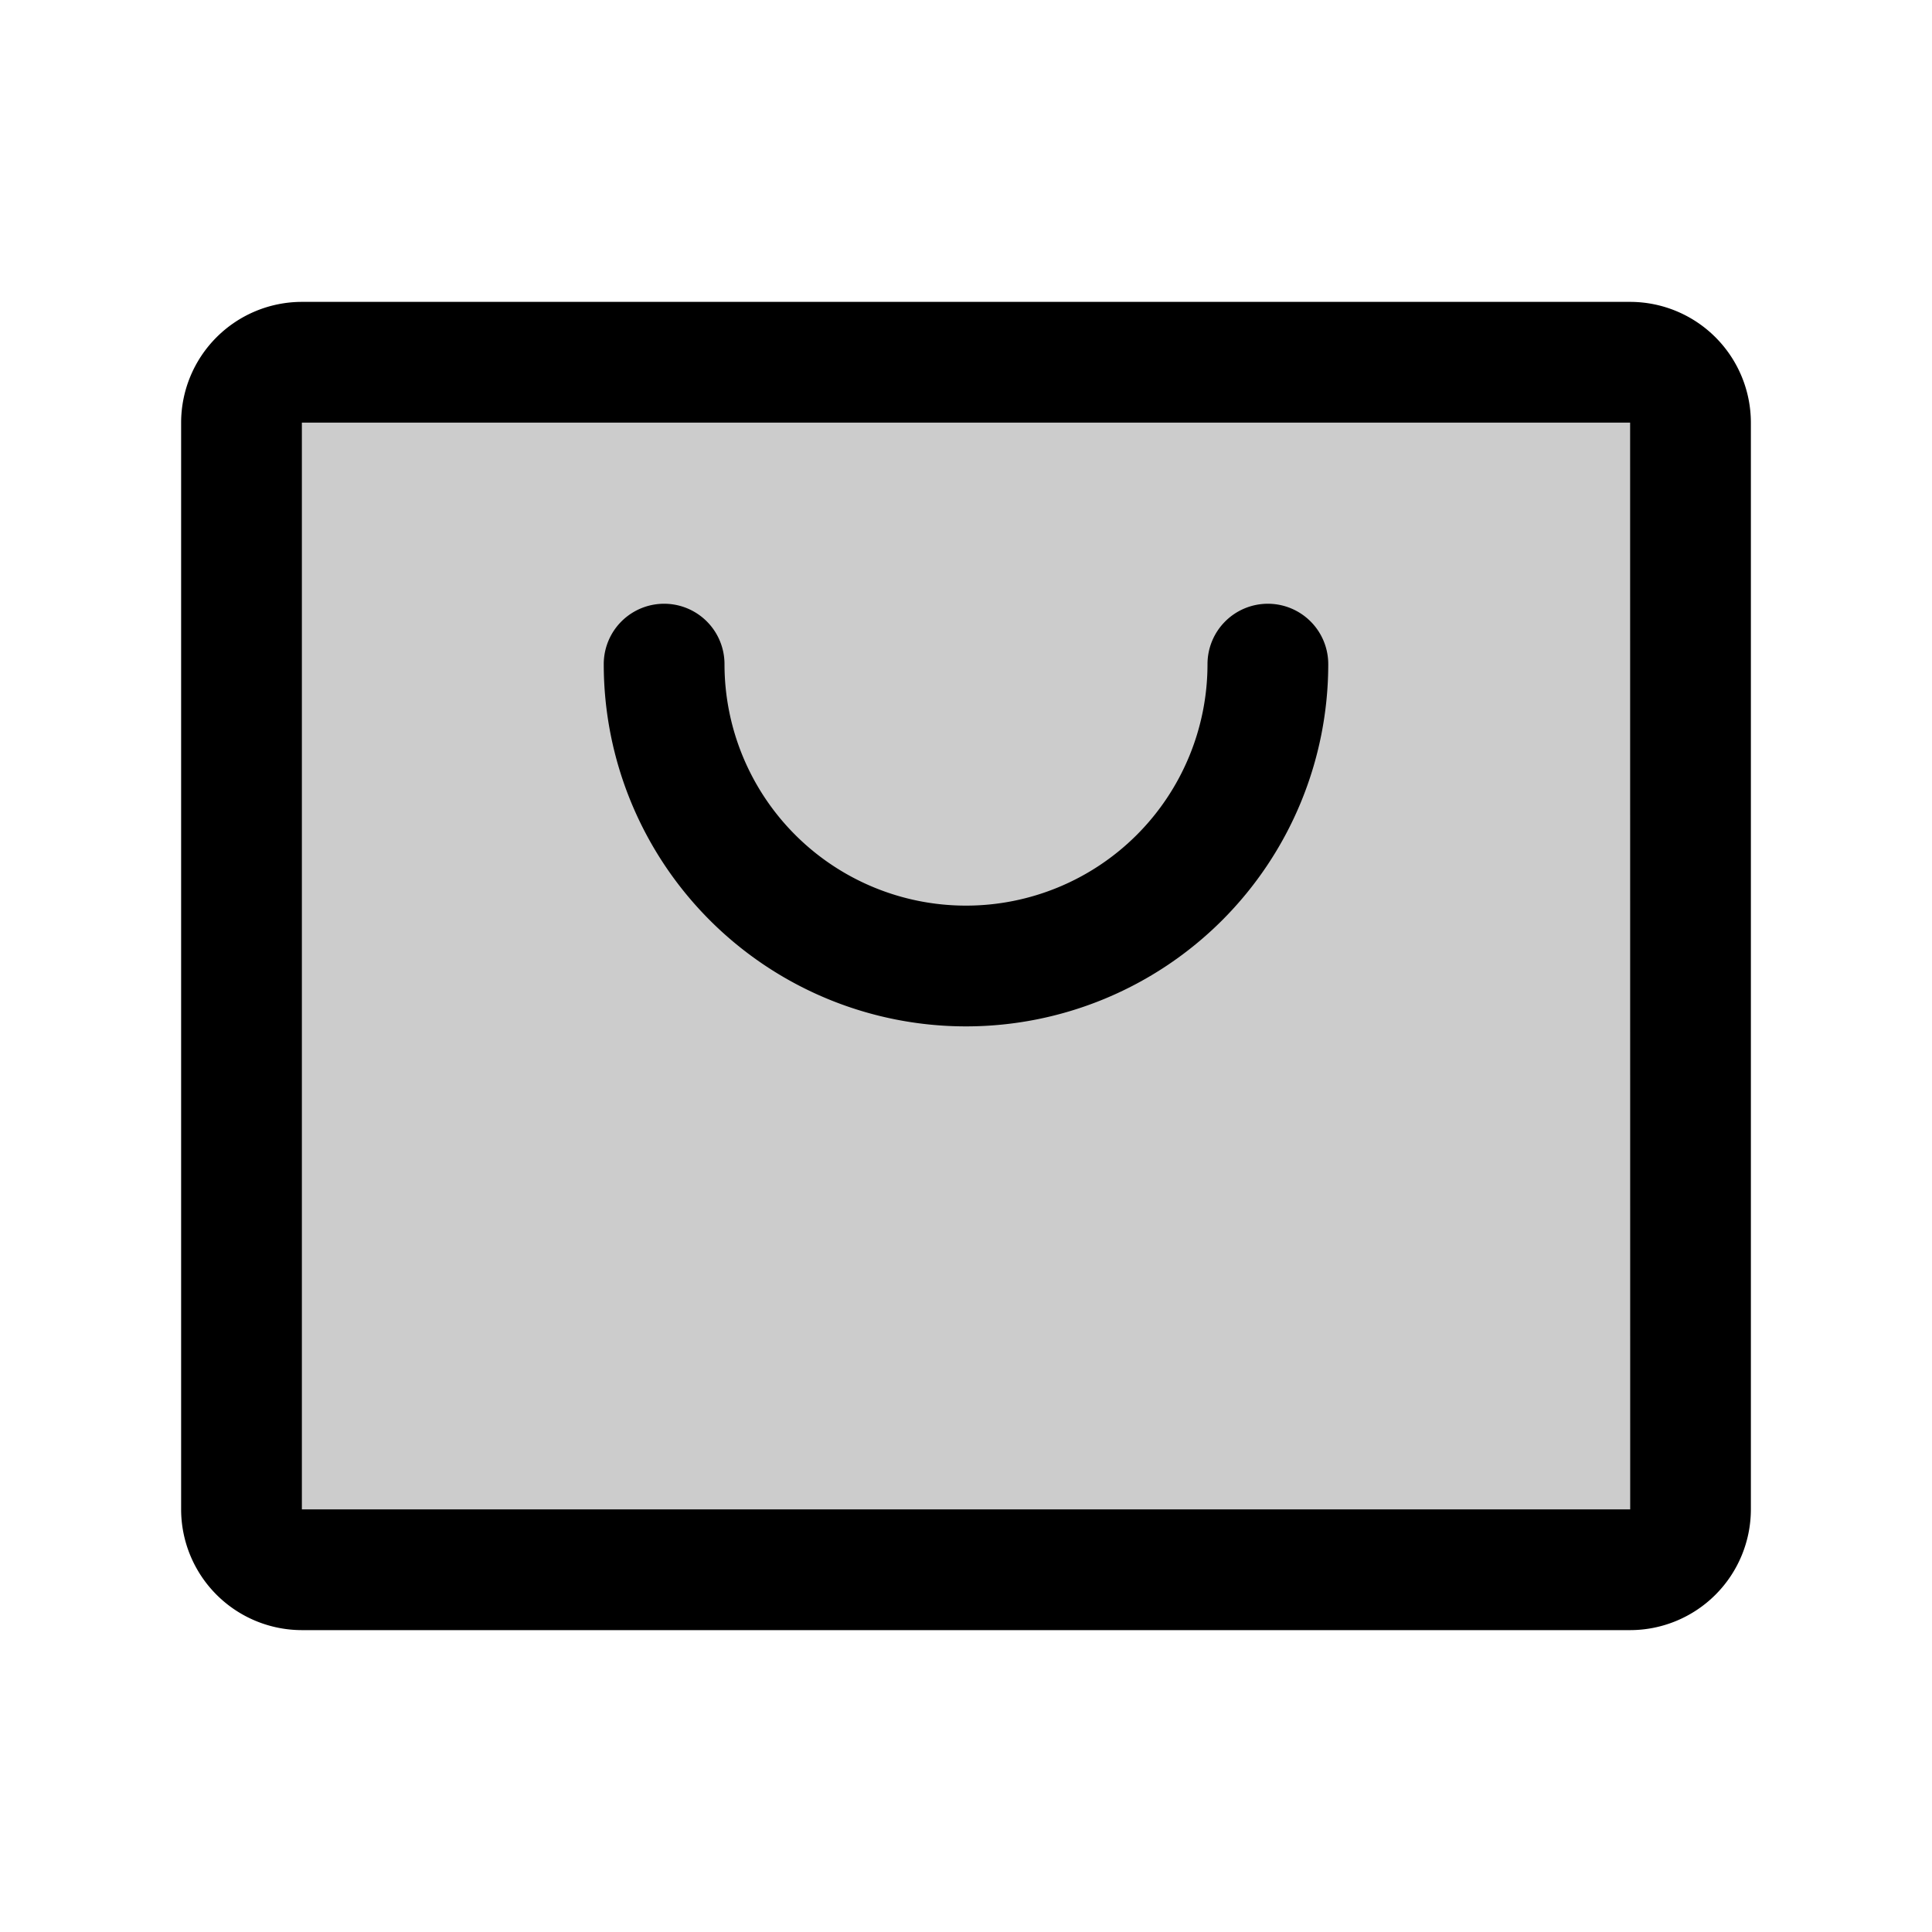 <?xml version="1.0" encoding="utf-8"?><!-- Скачано с сайта svg4.ru / Downloaded from svg4.ru -->
<svg fill="#000000" width="800px" height="800px" viewBox="0 0 256 256" id="Flat" xmlns="http://www.w3.org/2000/svg">
  <g opacity="0.2">
    <rect x="32" y="48" width="192" height="160" rx="8"/>
  </g>
  <g>
    <path d="M216,40H40A16.018,16.018,0,0,0,24,56V200a16.018,16.018,0,0,0,16,16H216a16.018,16.018,0,0,0,16-16V56A16.018,16.018,0,0,0,216,40Zm0,160H40V56H216l.01,144Z"/>
    <path d="M168,80a8,8,0,0,0-8,8,32,32,0,0,1-64,0,8,8,0,0,0-16,0,48,48,0,0,0,96,0A8,8,0,0,0,168,80Z"/>
  </g>
</svg>